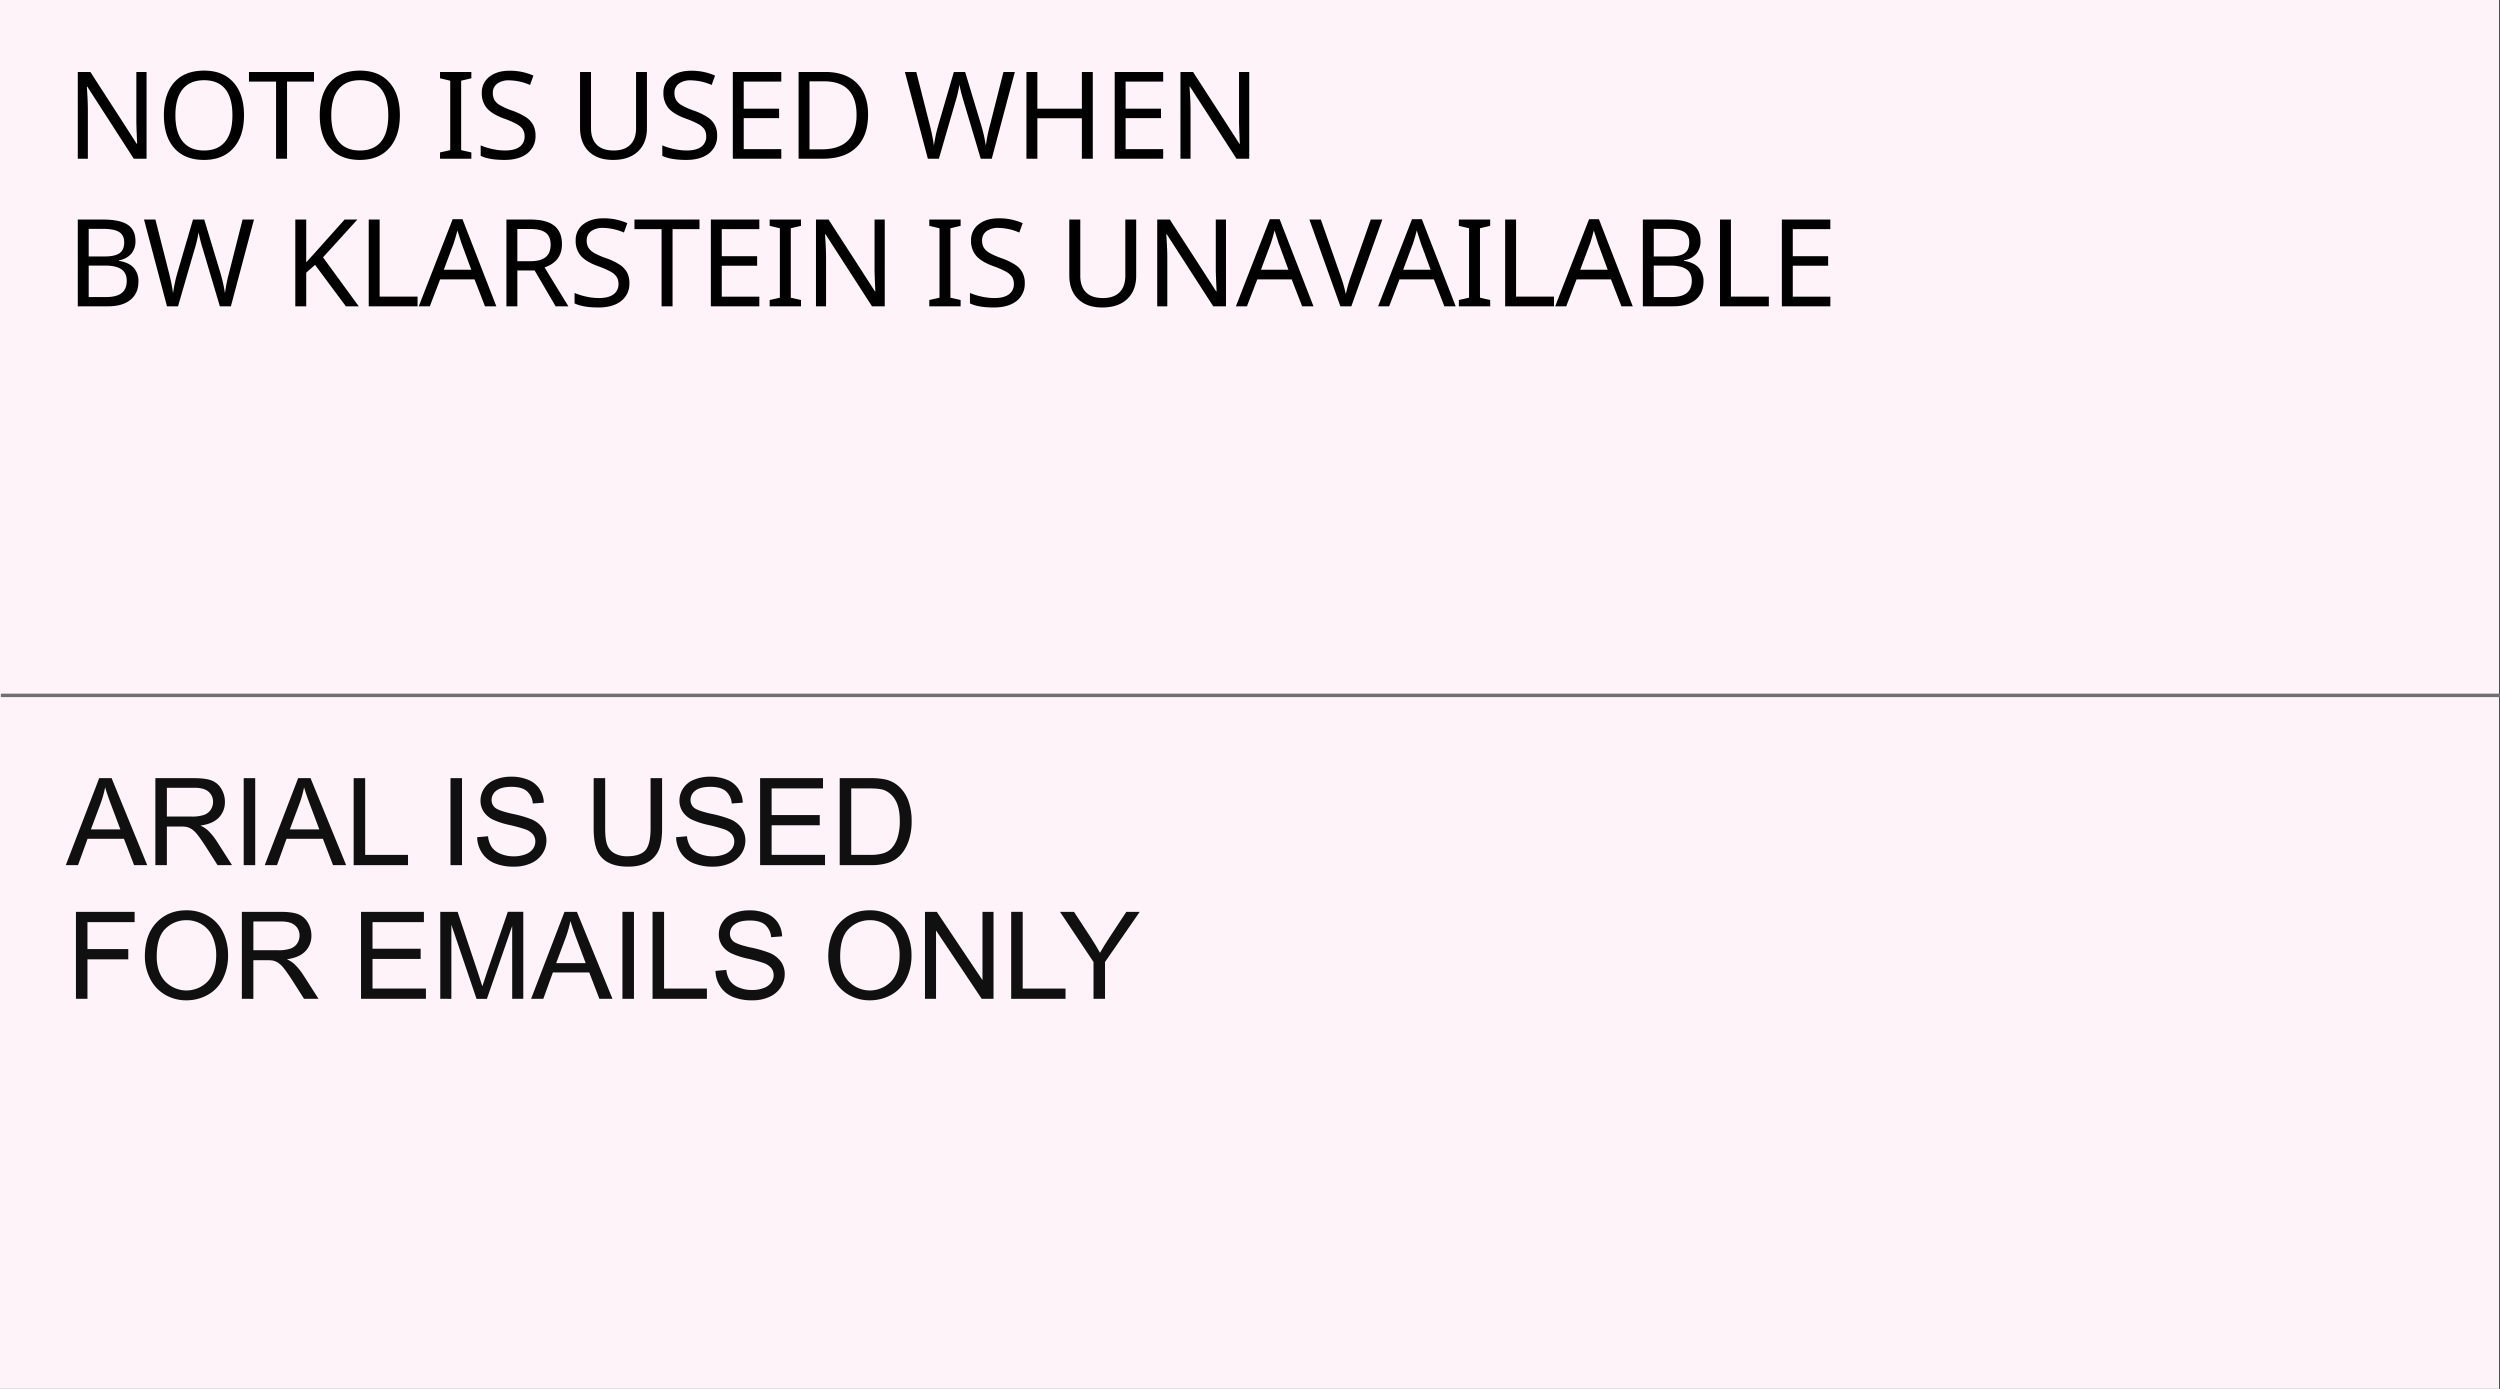 <svg xmlns="http://www.w3.org/2000/svg" width="1440" height="800" viewBox="0 0 1440 800"><rect x="0" y="0" width="1440" height="800" fill="#333333" stroke="none"/><g transform="translate(-4007 12561.43)"><g transform="translate(-23 -4)"><g transform="translate(4030 -12557.43)"><path d="M1657.154,1157.035h1439.5v800h-1439.5Z" transform="translate(-1657.154 -1157.035)" fill="#fdf3f9"/><g transform="translate(37.898 447.364)" style="isolation:isolate"><g style="isolation:isolate"><path d="M1695.052,1622.035l19.243-50.107h7.143l20.508,50.107h-7.554l-5.844-15.176H1707.6l-5.5,15.176Zm14.458-20.576H1726.5l-5.23-13.877q-2.391-6.323-3.554-10.391a63.872,63.872,0,0,1-2.7,9.571Z" transform="translate(-1695.052 -1571.073)" fill="#101010"/><path d="M1746.646,1622.035v-50.107h22.217q6.7,0,10.186,1.349a11.152,11.152,0,0,1,5.571,4.769,14.227,14.227,0,0,1,2.085,7.554,12.6,12.6,0,0,1-3.452,8.989q-3.453,3.657-10.664,4.648a17.215,17.215,0,0,1,4,2.495,34.507,34.507,0,0,1,5.5,6.665l8.716,13.638h-8.34l-6.631-10.425q-2.906-4.51-4.785-6.9a15.049,15.049,0,0,0-3.367-3.35,9.991,9.991,0,0,0-3.025-1.333,19.976,19.976,0,0,0-3.691-.239h-7.691v22.251Zm6.631-27.993h14.253a21.373,21.373,0,0,0,7.11-.94,7.556,7.556,0,0,0,3.9-3.008,8.129,8.129,0,0,0,1.333-4.494,7.467,7.467,0,0,0-2.58-5.845q-2.581-2.289-8.152-2.29h-15.86Z" transform="translate(-1695.052 -1571.073)" fill="#101010"/><path d="M1797.524,1622.035v-50.107h6.631v50.107Z" transform="translate(-1695.052 -1571.073)" fill="#101010"/><path d="M1809.642,1622.035l19.243-50.107h7.143l20.508,50.107h-7.554l-5.844-15.176h-20.953l-5.5,15.176Zm14.458-20.576h16.987l-5.23-13.877q-2.393-6.323-3.554-10.391a63.89,63.89,0,0,1-2.7,9.571Z" transform="translate(-1695.052 -1571.073)" fill="#101010"/><path d="M1860.86,1622.035v-50.107h6.631v44.194h24.678v5.913Z" transform="translate(-1695.052 -1571.073)" fill="#101010"/><path d="M1916.642,1622.035v-50.107h6.631v50.107Z" transform="translate(-1695.052 -1571.073)" fill="#101010"/><path d="M1932.008,1605.937l6.255-.547a13.813,13.813,0,0,0,2.067,6.169,11.273,11.273,0,0,0,5.042,3.9,19.075,19.075,0,0,0,7.69,1.487,18.431,18.431,0,0,0,6.7-1.128,9.278,9.278,0,0,0,4.323-3.093,7.178,7.178,0,0,0,1.419-4.289,6.524,6.524,0,0,0-1.367-4.119,10.143,10.143,0,0,0-4.512-2.957,89.079,89.079,0,0,0-8.921-2.444,45.457,45.457,0,0,1-9.673-3.127,13.548,13.548,0,0,1-5.349-4.666,11.424,11.424,0,0,1-1.76-6.237,12.745,12.745,0,0,1,2.153-7.093,13.34,13.34,0,0,1,6.289-5.007,23.882,23.882,0,0,1,9.195-1.709,25.144,25.144,0,0,1,9.826,1.794,14.187,14.187,0,0,1,6.546,5.281,15.186,15.186,0,0,1,2.461,7.9l-6.358.478a10.258,10.258,0,0,0-3.47-7.177q-2.955-2.425-8.732-2.427-6.016,0-8.768,2.205a6.61,6.61,0,0,0-2.751,5.315,5.7,5.7,0,0,0,1.949,4.443q1.913,1.743,10,3.572a66.266,66.266,0,0,1,11.092,3.195,15.2,15.2,0,0,1,6.459,5.11,12.452,12.452,0,0,1,2.085,7.127,13.63,13.63,0,0,1-2.29,7.537,15.085,15.085,0,0,1-6.58,5.5,22.921,22.921,0,0,1-9.655,1.966,28.82,28.82,0,0,1-11.4-1.983,15.955,15.955,0,0,1-7.212-5.964A16.908,16.908,0,0,1,1932.008,1605.937Z" transform="translate(-1695.052 -1571.073)" fill="#101010"/><path d="M2031.882,1571.928h6.631v28.95q0,7.554-1.709,12a14.638,14.638,0,0,1-6.169,7.229q-4.461,2.787-11.707,2.786-7.042,0-11.519-2.427a13.854,13.854,0,0,1-6.392-7.024q-1.914-4.6-1.914-12.561v-28.95h6.631v28.916q0,6.528,1.214,9.621a9.2,9.2,0,0,0,4.17,4.768,14.449,14.449,0,0,0,7.229,1.675q7.314,0,10.424-3.315t3.111-12.749Z" transform="translate(-1695.052 -1571.073)" fill="#101010"/><path d="M2046.6,1605.937l6.254-.547a13.8,13.8,0,0,0,2.069,6.169,11.276,11.276,0,0,0,5.041,3.9,19.075,19.075,0,0,0,7.69,1.487,18.429,18.429,0,0,0,6.7-1.128,9.292,9.292,0,0,0,4.324-3.093,7.177,7.177,0,0,0,1.418-4.289,6.525,6.525,0,0,0-1.367-4.119,10.144,10.144,0,0,0-4.512-2.957,89.186,89.186,0,0,0-8.921-2.444,45.456,45.456,0,0,1-9.673-3.127,13.541,13.541,0,0,1-5.349-4.666,11.431,11.431,0,0,1-1.76-6.237,12.737,12.737,0,0,1,2.153-7.093,13.346,13.346,0,0,1,6.289-5.007,23.885,23.885,0,0,1,9.194-1.709,25.151,25.151,0,0,1,9.828,1.794,14.177,14.177,0,0,1,6.544,5.281,15.169,15.169,0,0,1,2.461,7.9l-6.357.478a10.258,10.258,0,0,0-3.469-7.177q-2.956-2.425-8.733-2.427-6.016,0-8.767,2.205a6.609,6.609,0,0,0-2.752,5.315,5.7,5.7,0,0,0,1.949,4.443q1.914,1.743,10,3.572a66.192,66.192,0,0,1,11.09,3.195,15.189,15.189,0,0,1,6.46,5.11,12.45,12.45,0,0,1,2.085,7.127,13.631,13.631,0,0,1-2.29,7.537,15.077,15.077,0,0,1-6.579,5.5,22.929,22.929,0,0,1-9.656,1.966,28.826,28.826,0,0,1-11.4-1.983,15.952,15.952,0,0,1-7.211-5.964A16.891,16.891,0,0,1,2046.6,1605.937Z" transform="translate(-1695.052 -1571.073)" fill="#101010"/><path d="M2094.978,1622.035v-50.107h36.231v5.913h-29.6v15.347h27.72v5.878h-27.72v17.056h30.762v5.913Z" transform="translate(-1695.052 -1571.073)" fill="#101010"/><path d="M2140.832,1622.035v-50.107h17.261a41.837,41.837,0,0,1,8.921.718,16.981,16.981,0,0,1,7.348,3.588,20.406,20.406,0,0,1,5.93,8.563,33.606,33.606,0,0,1,1.966,11.911,35.017,35.017,0,0,1-1.333,10.117,24.587,24.587,0,0,1-3.418,7.3,18.151,18.151,0,0,1-4.564,4.545,18.58,18.58,0,0,1-5.981,2.513,34.126,34.126,0,0,1-8.049.854Zm6.631-5.913h10.7a25.96,25.96,0,0,0,7.775-.923,11.13,11.13,0,0,0,4.5-2.6,15.812,15.812,0,0,0,3.673-6.34,31.008,31.008,0,0,0,1.317-9.657q0-7.86-2.581-12.082a12.992,12.992,0,0,0-6.272-5.657q-2.666-1.024-8.579-1.025h-10.527Z" transform="translate(-1695.052 -1571.073)" fill="#101010"/></g><g transform="translate(5.844 76.966)" style="isolation:isolate"><path d="M1700.9,1699.035v-50.107h33.8v5.913h-27.173v15.517h23.516v5.913h-23.516v22.764Z" transform="translate(-1700.896 -1648.039)" fill="#101010"/><path d="M1740.6,1674.631q0-12.476,6.7-19.533t17.295-7.059a24,24,0,0,1,12.51,3.315,21.672,21.672,0,0,1,8.494,9.246,30.035,30.035,0,0,1,2.922,13.45,29.521,29.521,0,0,1-3.077,13.638,21.006,21.006,0,0,1-8.715,9.109,24.9,24.9,0,0,1-12.168,3.093,23.691,23.691,0,0,1-12.647-3.418,22,22,0,0,1-8.442-9.331A28.279,28.279,0,0,1,1740.6,1674.631Zm6.836.1q0,9.058,4.871,14.271a16.992,16.992,0,0,0,24.541-.052q4.835-5.264,4.836-14.936a25.689,25.689,0,0,0-2.068-10.682,15.886,15.886,0,0,0-6.05-7.074,16.393,16.393,0,0,0-8.938-2.513,16.949,16.949,0,0,0-12.116,4.837Q1747.433,1663.421,1747.433,1674.733Z" transform="translate(-1700.896 -1648.039)" fill="#101010"/><path d="M1796.465,1699.035v-50.107h22.217q6.7,0,10.185,1.349a11.152,11.152,0,0,1,5.571,4.769,14.227,14.227,0,0,1,2.085,7.554,12.6,12.6,0,0,1-3.452,8.989q-3.453,3.657-10.664,4.648a17.257,17.257,0,0,1,4,2.495,34.476,34.476,0,0,1,5.5,6.665l8.716,13.638h-8.34l-6.631-10.425q-2.906-4.51-4.785-6.9a15.09,15.09,0,0,0-3.367-3.35,9.98,9.98,0,0,0-3.025-1.333,19.968,19.968,0,0,0-3.691-.239h-7.69v22.251Zm6.631-27.993h14.253a21.367,21.367,0,0,0,7.109-.94,7.552,7.552,0,0,0,3.9-3.008,8.129,8.129,0,0,0,1.333-4.494,7.465,7.465,0,0,0-2.581-5.845q-2.58-2.289-8.151-2.29H1803.1Z" transform="translate(-1700.896 -1648.039)" fill="#101010"/><path d="M1865.1,1699.035v-50.107h36.23v5.913h-29.6v15.347h27.72v5.878h-27.72v17.056h30.762v5.913Z" transform="translate(-1700.896 -1648.039)" fill="#101010"/><path d="M1910.746,1699.035v-50.107h9.98l11.861,35.478q1.641,4.958,2.392,7.417.855-2.733,2.666-8.032l12-34.863h8.921v50.107h-6.391V1657.1l-14.561,41.938h-5.981l-14.492-42.656v42.656Z" transform="translate(-1700.896 -1648.039)" fill="#101010"/><path d="M1963.059,1699.035l19.243-50.107h7.143l20.508,50.107H2002.4l-5.844-15.176H1975.6l-5.5,15.176Zm14.458-20.576H1994.5l-5.23-13.877q-2.391-6.323-3.554-10.391a63.76,63.76,0,0,1-2.7,9.571Z" transform="translate(-1700.896 -1648.039)" fill="#101010"/><path d="M2015.68,1699.035v-50.107h6.63v50.107Z" transform="translate(-1700.896 -1648.039)" fill="#101010"/><path d="M2033.026,1699.035v-50.107h6.631v44.194h24.678v5.913Z" transform="translate(-1700.896 -1648.039)" fill="#101010"/><path d="M2069.274,1682.937l6.255-.547a13.8,13.8,0,0,0,2.069,6.169,11.27,11.27,0,0,0,5.041,3.9,19.072,19.072,0,0,0,7.69,1.487,18.423,18.423,0,0,0,6.7-1.128,9.282,9.282,0,0,0,4.324-3.093,7.17,7.17,0,0,0,1.418-4.289,6.525,6.525,0,0,0-1.367-4.119,10.134,10.134,0,0,0-4.511-2.957,89.166,89.166,0,0,0-8.921-2.444,45.436,45.436,0,0,1-9.673-3.127,13.541,13.541,0,0,1-5.349-4.666,11.424,11.424,0,0,1-1.761-6.237,12.738,12.738,0,0,1,2.154-7.093,13.34,13.34,0,0,1,6.289-5.007,23.883,23.883,0,0,1,9.194-1.709,25.146,25.146,0,0,1,9.827,1.794,14.175,14.175,0,0,1,6.545,5.281,15.167,15.167,0,0,1,2.461,7.9l-6.357.478a10.258,10.258,0,0,0-3.469-7.177q-2.958-2.425-8.733-2.427-6.017,0-8.767,2.205a6.609,6.609,0,0,0-2.752,5.315,5.7,5.7,0,0,0,1.948,4.443q1.915,1.743,10,3.572a66.179,66.179,0,0,1,11.091,3.195,15.2,15.2,0,0,1,6.46,5.11,12.451,12.451,0,0,1,2.085,7.127,13.639,13.639,0,0,1-2.29,7.537,15.082,15.082,0,0,1-6.579,5.5,22.928,22.928,0,0,1-9.656,1.966,28.822,28.822,0,0,1-11.4-1.983,15.956,15.956,0,0,1-7.212-5.964A16.911,16.911,0,0,1,2069.274,1682.937Z" transform="translate(-1700.896 -1648.039)" fill="#101010"/><path d="M2134.251,1674.631q0-12.476,6.7-19.533t17.3-7.059a24,24,0,0,1,12.51,3.315,21.659,21.659,0,0,1,8.494,9.246,30.034,30.034,0,0,1,2.922,13.45,29.532,29.532,0,0,1-3.076,13.638,21.009,21.009,0,0,1-8.716,9.109,24.9,24.9,0,0,1-12.168,3.093,23.691,23.691,0,0,1-12.647-3.418,22,22,0,0,1-8.442-9.331A28.279,28.279,0,0,1,2134.251,1674.631Zm6.836.1q0,9.058,4.871,14.271a16.992,16.992,0,0,0,24.541-.052q4.836-5.264,4.836-14.936a25.689,25.689,0,0,0-2.068-10.682,15.885,15.885,0,0,0-6.049-7.074,16.4,16.4,0,0,0-8.939-2.513,16.951,16.951,0,0,0-12.116,4.837Q2141.087,1663.421,2141.087,1674.733Z" transform="translate(-1700.896 -1648.039)" fill="#101010"/><path d="M2189.948,1699.035v-50.107h6.8l26.318,39.341v-39.341h6.358v50.107h-6.8l-26.318-39.375v39.375Z" transform="translate(-1700.896 -1648.039)" fill="#101010"/><path d="M2239.595,1699.035v-50.107h6.631v44.194H2270.9v5.913Z" transform="translate(-1700.896 -1648.039)" fill="#101010"/><path d="M2287.019,1699.035V1677.81l-19.311-28.882h8.066l9.878,15.107q2.736,4.239,5.093,8.477,2.256-3.93,5.469-8.853l9.707-14.731h7.724l-20,28.882v21.225Z" transform="translate(-1700.896 -1648.039)" fill="#101010"/></g></g><line x2="1439.5" transform="translate(0.5 400.533)" fill="none" stroke="#707070" stroke-width="2"/></g></g><path d="M46.416,0H39.067L12.3-41.494h-.273l.171,2.769q.41,6.221.41,10.8V0H6.8V-49.971h7.28l1.538,2.427L32.026-22.183,40.742-8.613h.273q-.068-.82-.273-5.862t-.205-7.3v-28.2h5.879Zm56.133-25.054q0,12-6.067,18.867T79.512.684q-11.04,0-17.073-6.75T56.406-25.122q0-12.2,6-18.918T79.58-50.757q10.869,0,16.919,6.819T102.549-25.054Zm-39.512,0q0,9.912,4.2,15.107t12.271,5.2q8.032,0,12.2-5.127t4.17-15.176q0-10.015-4.136-15.09T79.58-45.22q-8.135,0-12.339,5.144T63.037-25.054ZM127.338,0h-6.323V-44.434H105.4v-5.537h37.461v5.537H127.338Zm64.985-25.054q0,12-6.067,18.867T169.287.684q-11.04,0-17.073-6.75t-6.033-19.055q0-12.2,6-18.918t17.175-6.716q10.869,0,16.919,6.819T192.324-25.054Zm-39.512,0q0,9.912,4.2,15.107t12.271,5.2q8.032,0,12.2-5.127t4.17-15.176q0-10.015-4.136-15.09T169.355-45.22q-8.135,0-12.339,5.144T152.812-25.054ZM233.5,0H215.448V-3.623l5.879-1.333v-39.99l-5.879-1.4v-3.623H233.5v3.623l-5.879,1.4v39.99L233.5-3.623Zm36.958-13.364a12.444,12.444,0,0,1-4.717,10.288Q261.019.684,252.611.684q-8.887,0-13.74-2.358V-7.69a36.28,36.28,0,0,0,6.956,2.153,34.747,34.747,0,0,0,7.058.786q5.605,0,8.442-2.153a7.017,7.017,0,0,0,2.837-5.913,7.5,7.5,0,0,0-1.025-4.1,9.816,9.816,0,0,0-3.435-3.008,48.067,48.067,0,0,0-7.3-3.179q-6.938-2.529-9.912-5.964a13.066,13.066,0,0,1-2.974-8.87,11.209,11.209,0,0,1,4.392-9.3q4.392-3.452,11.57-3.452a33.455,33.455,0,0,1,13.774,2.8l-1.948,5.4a31.375,31.375,0,0,0-11.963-2.666,11.239,11.239,0,0,0-6.956,1.914,6.358,6.358,0,0,0-2.512,5.366,7.827,7.827,0,0,0,.974,4.084A9.109,9.109,0,0,0,250-30.83a40.833,40.833,0,0,0,6.819,3.042,37.308,37.308,0,0,1,8.306,3.982,12.545,12.545,0,0,1,4.033,4.443A12.911,12.911,0,0,1,270.453-13.364Zm64.174-36.606v32.334q0,8.545-5.161,13.433T315.145.684q-9.058,0-14.048-4.939t-4.99-13.518v-32.2h6.323v32.4q0,6.118,3.264,9.468t9.827,3.35q6.187,0,9.519-3.315t3.333-9.57V-49.971Zm40.444,36.606a12.444,12.444,0,0,1-4.717,10.288Q365.638.684,357.23.684q-8.887,0-13.74-2.358V-7.69a36.28,36.28,0,0,0,6.956,2.153,34.747,34.747,0,0,0,7.058.786q5.605,0,8.442-2.153a7.017,7.017,0,0,0,2.837-5.913,7.5,7.5,0,0,0-1.025-4.1,9.816,9.816,0,0,0-3.435-3.008,48.067,48.067,0,0,0-7.3-3.179q-6.938-2.529-9.912-5.964a13.066,13.066,0,0,1-2.974-8.87,11.209,11.209,0,0,1,4.392-9.3q4.392-3.452,11.57-3.452a33.455,33.455,0,0,1,13.774,2.8l-1.948,5.4a31.375,31.375,0,0,0-11.963-2.666,11.239,11.239,0,0,0-6.956,1.914,6.358,6.358,0,0,0-2.512,5.366,7.827,7.827,0,0,0,.974,4.084,9.109,9.109,0,0,0,3.145,2.957,40.832,40.832,0,0,0,6.819,3.042,37.308,37.308,0,0,1,8.306,3.982,12.545,12.545,0,0,1,4.033,4.443A12.911,12.911,0,0,1,375.071-13.364ZM412.029,0H384.1V-49.971h27.925v5.537H390.394v15.586h20.371v5.469H390.394V-5.537h21.636Zm49.98-25.464q0,12.373-6.75,18.918T435.9,0H421.985V-49.971h15.381q11.655,0,18.149,6.409T462.01-25.464Zm-6.631.205q0-9.536-4.7-14.441t-14.2-4.9h-8.2V-5.4h6.8Q455.379-5.4,455.379-25.259ZM533.259,0H526.9l-9.741-32.744a89.914,89.914,0,0,1-2.529-9.878,70.6,70.6,0,0,1-2.393,10.083L502.805,0h-6.357L483.22-49.971h6.563l7.759,30.522a101.782,101.782,0,0,1,2.393,11.895A86.463,86.463,0,0,1,502.6-19.824l8.818-30.146h6.494l9.194,30.386a90.143,90.143,0,0,1,2.734,12.031,91.645,91.645,0,0,1,2.427-11.963l7.725-30.454h6.563Zm58.183,0h-6.289V-23.311H559.519V0H553.23V-49.971h6.289v21.123h25.635V-49.971h6.289Zm40.547,0H604.064V-49.971h27.925v5.537H610.354v15.586h20.371v5.469H610.354V-5.537h21.636Zm49.57,0h-7.349L647.448-41.494h-.273l.171,2.769q.41,6.221.41,10.8V0h-5.811V-49.971h7.28l1.538,2.427L667.17-22.183l8.716,13.569h.273q-.068-.82-.273-5.862t-.205-7.3v-28.2h5.879ZM6.8,35.029H21.055q10.049,0,14.509,2.991t4.46,9.382A11.006,11.006,0,0,1,37.6,54.734a11.605,11.605,0,0,1-7.075,3.743v.342q5.776.991,8.494,4a11.427,11.427,0,0,1,2.717,7.964q0,6.7-4.58,10.459T24.37,85H6.8Zm6.289,21.26h9.229q5.879,0,8.545-1.88T33.53,48.12q0-4.1-2.922-5.913T21.362,40.4H13.091Zm0,5.264V79.668H23.174q6.016,0,8.921-2.324T35,70.3q0-4.478-3.076-6.614T22.7,61.553ZM94.995,85H88.637L78.9,52.256a89.908,89.908,0,0,1-2.529-9.878,70.606,70.606,0,0,1-2.393,10.083L64.541,85H58.183L44.956,35.029h6.563l7.759,30.522A101.785,101.785,0,0,1,61.67,77.446a86.461,86.461,0,0,1,2.666-12.271l8.818-30.146h6.494l9.194,30.386a90.143,90.143,0,0,1,2.734,12.031A91.645,91.645,0,0,1,94,65.483l7.725-30.454h6.563Zm73.642,0H161.22L143.481,61.143l-5.093,4.478V85H132.1V35.029h6.289V59.673l4.307-4.751L160.5,35.029h7.349L148.061,56.8Zm5.752,0V35.029h6.289V79.395h21.841V85Zm66.968,0-6.016-15.483H215.517L209.569,85h-6.357l19.517-50.176H228.4L247.885,85Zm-7.9-21.055L227.855,48.8l-2.393-7.485q-1.025,4.1-2.153,7.485l-5.674,15.142Zm26.533-4.922h7.485q6.084,0,8.887-2.393t2.8-7.109q0-4.717-2.837-6.887t-9.194-2.17h-7.144Zm0,5.332V85H253.7V35.029h13.774q9.3,0,13.757,3.538t4.46,10.647q0,9.946-10.015,13.4L289.388,85H282.04l-12.1-20.645Zm64.541,7.28a12.444,12.444,0,0,1-4.717,10.288q-4.717,3.76-13.125,3.76-8.887,0-13.74-2.358V77.31a36.28,36.28,0,0,0,6.956,2.153,34.747,34.747,0,0,0,7.058.786q5.605,0,8.442-2.153a7.017,7.017,0,0,0,2.837-5.913,7.5,7.5,0,0,0-1.025-4.1,9.816,9.816,0,0,0-3.435-3.008,48.067,48.067,0,0,0-7.3-3.179q-6.938-2.529-9.912-5.964a13.066,13.066,0,0,1-2.974-8.87,11.209,11.209,0,0,1,4.392-9.3q4.392-3.452,11.57-3.452a33.455,33.455,0,0,1,13.774,2.8l-1.948,5.4a31.375,31.375,0,0,0-11.963-2.666,11.239,11.239,0,0,0-6.956,1.914,6.358,6.358,0,0,0-2.512,5.366,7.827,7.827,0,0,0,.974,4.084,9.109,9.109,0,0,0,3.145,2.957,40.833,40.833,0,0,0,6.819,3.042,37.308,37.308,0,0,1,8.306,3.982,12.545,12.545,0,0,1,4.033,4.443A12.911,12.911,0,0,1,324.535,71.636ZM349.393,85H343.07V40.566H327.45V35.029h37.461v5.537H349.393Zm49.98,0H371.448V35.029h27.925v5.537H377.737V56.152h20.371v5.469H377.737V79.463h21.636Zm24,0H405.33V81.377l5.879-1.333V40.054l-5.879-1.4V35.029h18.047v3.623l-5.879,1.4v39.99l5.879,1.333Zm48.237,0h-7.349L437.5,43.506h-.273l.171,2.769q.41,6.221.41,10.8V85H432V35.029h7.28l1.538,2.427,16.406,25.361,8.716,13.569h.273q-.068-.82-.273-5.862t-.205-7.3v-28.2h5.879Zm43.7,0H497.268V81.377l5.879-1.333V40.054l-5.879-1.4V35.029h18.047v3.623l-5.879,1.4v39.99l5.879,1.333Zm36.958-13.364a12.444,12.444,0,0,1-4.717,10.288q-4.717,3.76-13.125,3.76-8.887,0-13.74-2.358V77.31a36.28,36.28,0,0,0,6.956,2.153,34.747,34.747,0,0,0,7.058.786q5.605,0,8.442-2.153a7.017,7.017,0,0,0,2.837-5.913,7.5,7.5,0,0,0-1.025-4.1,9.816,9.816,0,0,0-3.435-3.008,48.066,48.066,0,0,0-7.3-3.179q-6.939-2.529-9.912-5.964a13.066,13.066,0,0,1-2.974-8.87,11.209,11.209,0,0,1,4.392-9.3q4.392-3.452,11.57-3.452a33.455,33.455,0,0,1,13.774,2.8l-1.948,5.4a31.375,31.375,0,0,0-11.963-2.666,11.239,11.239,0,0,0-6.956,1.914,6.358,6.358,0,0,0-2.512,5.366,7.827,7.827,0,0,0,.974,4.084,9.109,9.109,0,0,0,3.145,2.957,40.835,40.835,0,0,0,6.819,3.042,37.309,37.309,0,0,1,8.306,3.982,12.545,12.545,0,0,1,4.033,4.443A12.911,12.911,0,0,1,552.273,71.636Zm64.174-36.606V67.363q0,8.545-5.161,13.433t-14.321,4.888q-9.058,0-14.048-4.939t-4.99-13.518v-32.2h6.323v32.4q0,6.118,3.264,9.468t9.827,3.35q6.186,0,9.519-3.315t3.333-9.57V35.029ZM668.171,85h-7.349L634.059,43.506h-.273l.171,2.769q.41,6.221.41,10.8V85h-5.811V35.029h7.28l1.538,2.427,16.406,25.361L662.5,76.387h.273q-.068-.82-.273-5.862t-.205-7.3v-28.2h5.879Zm43.862,0-6.016-15.483H686.193L680.245,85h-6.357L693.4,34.824h5.674L718.561,85Zm-7.9-21.055L698.532,48.8l-2.393-7.485q-1.025,4.1-2.153,7.485l-5.674,15.142Zm12.075-28.916h6.6L734.054,67.09a83.751,83.751,0,0,1,3.145,10.9,87.894,87.894,0,0,1,3.179-11.04l11.177-31.924h6.665L740.377,85h-6.323ZM793.946,85l-6.016-15.483H768.106L762.159,85H755.8l19.517-50.176h5.674L800.475,85Zm-7.9-21.055L780.445,48.8l-2.393-7.485q-1.025,4.1-2.153,7.485l-5.674,15.142ZM820.343,85H802.3V81.377l5.879-1.333V40.054l-5.879-1.4V35.029h18.047v3.623l-5.879,1.4v39.99l5.879,1.333Zm8.623,0V35.029h6.289V79.395H857.1V85Zm66.968,0-6.016-15.483H870.093L864.146,85h-6.357l19.517-50.176h5.674L902.461,85Zm-7.9-21.055L882.432,48.8l-2.393-7.485q-1.025,4.1-2.153,7.485l-5.674,15.142Zm20.244-28.916h14.253q10.049,0,14.509,2.991T941.5,47.4a11.006,11.006,0,0,1-2.427,7.332A11.605,11.605,0,0,1,932,58.477v.342q5.776.991,8.494,4a11.427,11.427,0,0,1,2.717,7.964q0,6.7-4.58,10.459T925.85,85H908.281Zm6.289,21.26H923.8q5.879,0,8.545-1.88t2.666-6.289q0-4.1-2.922-5.913T922.842,40.4H914.57Zm0,5.264V79.668h10.083q6.016,0,8.921-2.324T936.48,70.3q0-4.478-3.076-6.614t-9.229-2.136ZM952.725,85V35.029h6.289V79.395h21.841V85Zm63.55,0H988.349V35.029h27.925v5.537H994.638V56.152h20.371v5.469H994.638V79.463h21.636Z" transform="translate(4045 -12470)"/></g></svg>